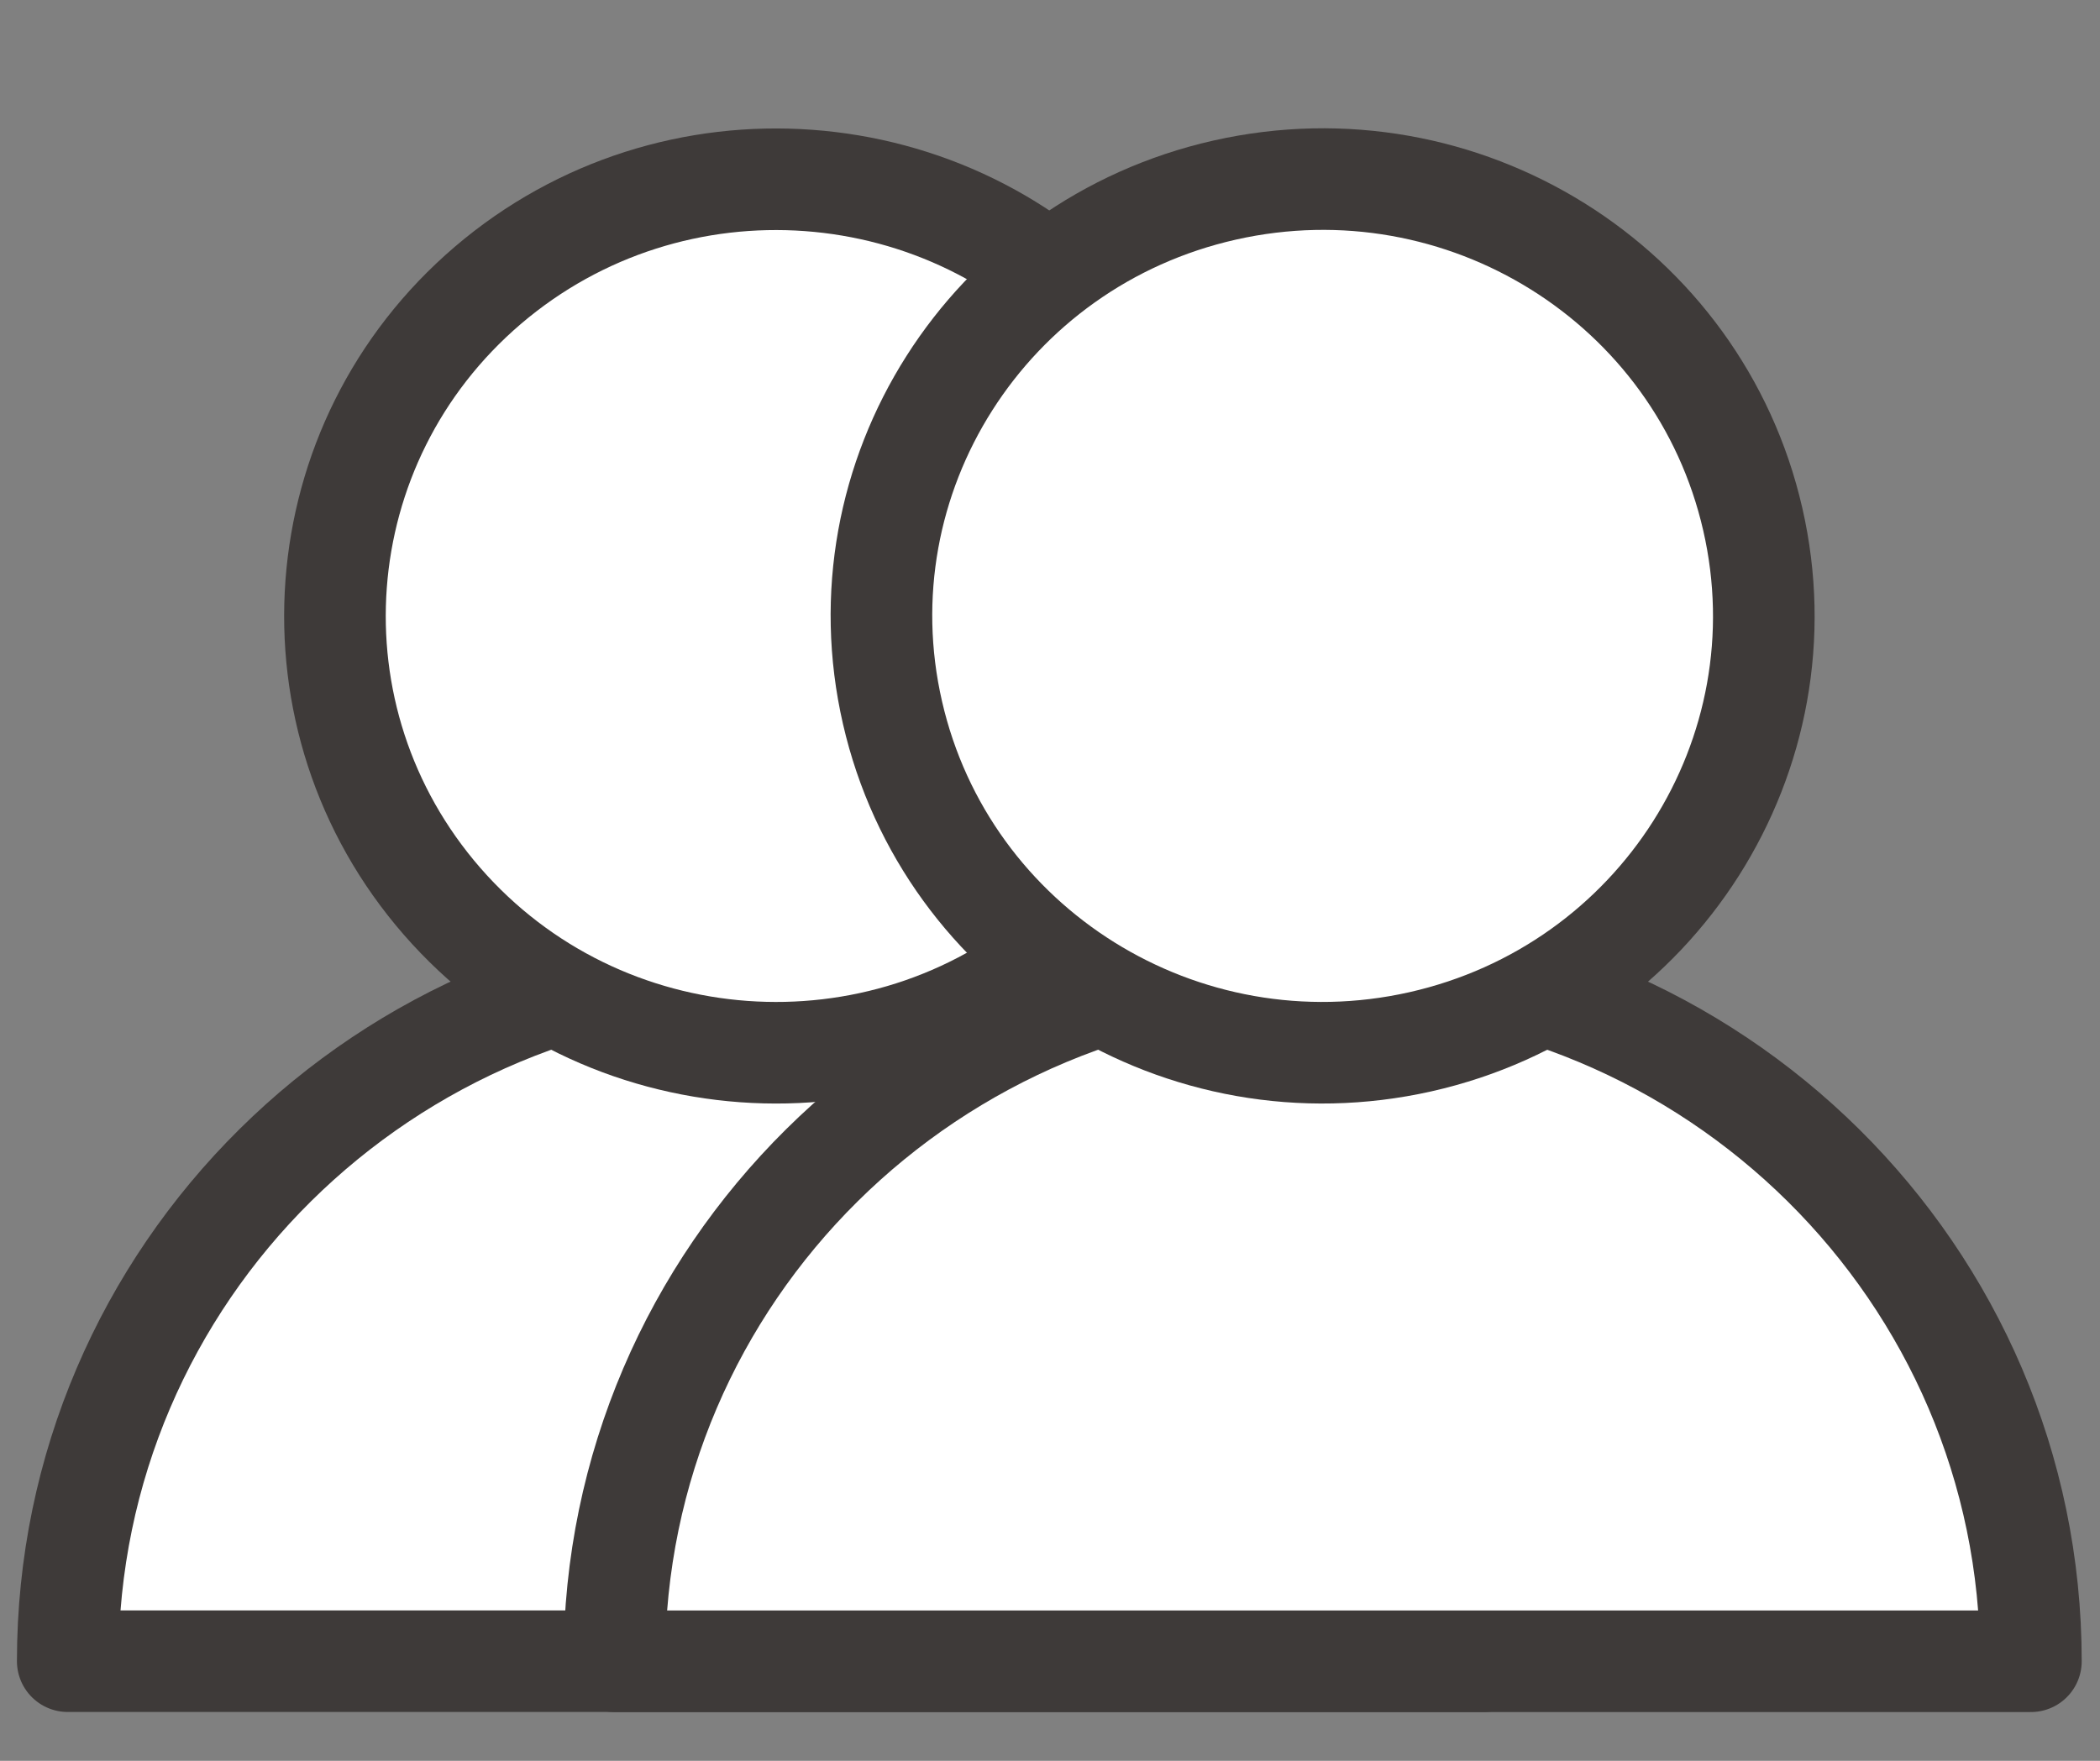 <svg width="31" height="26" viewBox="0 0 31 26" fill="none" xmlns="http://www.w3.org/2000/svg">
<rect x="0" y="0" width="31" height="26" fill="#808080" stroke="none"/>
<path d="M21.911 24.529C21.911 18.809 17.231 14.175 11.455 14.175C5.68 14.175 1 18.809 1 24.529" fill="white"/>
<path d="M21.911 24.529C21.911 18.809 17.231 14.175 11.455 14.175C5.68 14.175 1 18.809 1 24.529H21.911Z" stroke="#3E3A39" stroke-width="1.5" stroke-linejoin="round"/>
<path d="M15.711 13.977C18.433 11.65 18.735 7.578 16.386 4.882C14.036 2.186 9.924 1.887 7.201 4.214C4.479 6.541 4.177 10.613 6.527 13.31C8.877 16.006 12.989 16.305 15.711 13.977Z" fill="white" stroke="#3E3A39" stroke-width="1.5" stroke-linecap="round" stroke-linejoin="round"/>
<path d="M29.98 24.53C29.98 18.811 25.3 14.176 19.525 14.176C13.749 14.176 9.069 18.811 9.069 24.53" fill="white"/>
<path d="M29.98 24.53C29.98 18.811 25.3 14.176 19.525 14.176C13.749 14.176 9.069 18.811 9.069 24.53H29.98Z" stroke="#3E3A39" stroke-width="1.5" stroke-linejoin="round"/>
<path d="M20.967 15.383C24.474 14.594 26.671 11.139 25.874 7.666C25.078 4.192 21.589 2.017 18.082 2.806C14.575 3.595 12.378 7.05 13.175 10.523C13.971 13.996 17.46 16.172 20.967 15.383Z" fill="white" stroke="#3E3A39" stroke-width="1.5" stroke-linecap="round" stroke-linejoin="round"/>
</svg>
